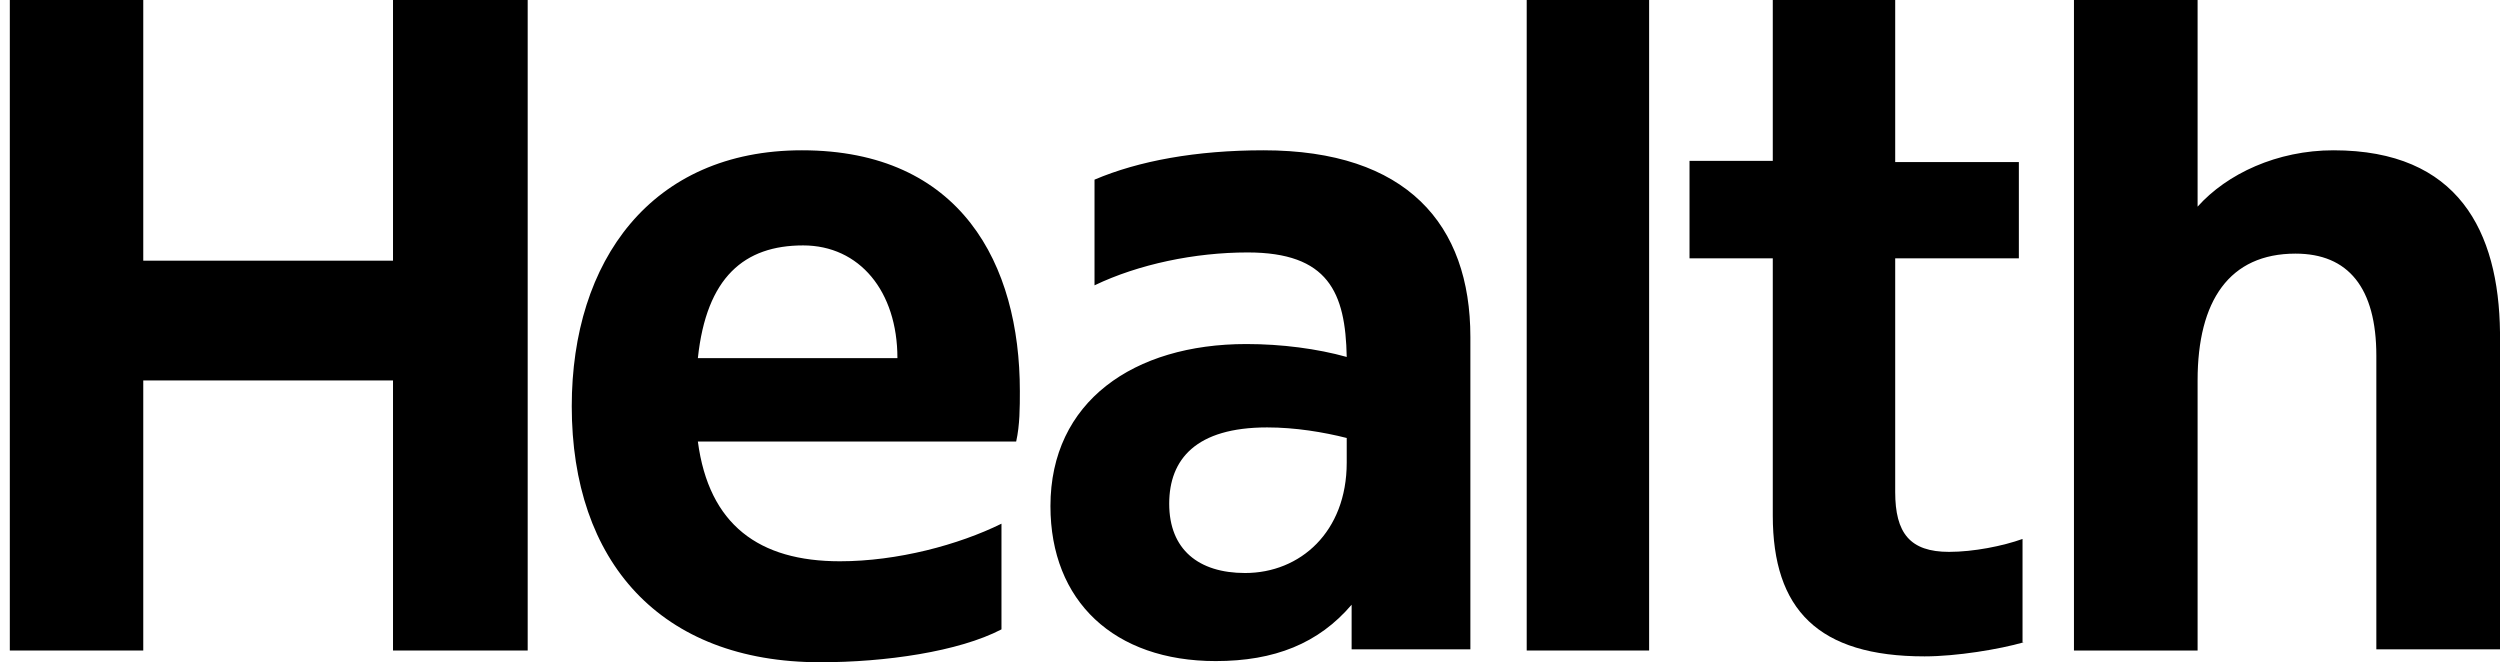 <svg width="151" height="40" viewBox="0 0 151 40" fill="none" xmlns="http://www.w3.org/2000/svg">
<path d="M92.213 39.291V0H99.607V39.291H92.213Z" fill="black"/>
<path d="M122.235 38.794C120.756 39.22 118.168 39.645 116.245 39.645C109.812 39.645 107.076 36.809 107.076 31.135V15.603H102.047V9.716H107.076V0H114.47V9.787H121.939V15.603H114.47V29.716C114.47 32.199 115.358 33.333 117.724 33.333C119.203 33.333 120.978 32.979 122.161 32.553V38.794H122.235Z" fill="black"/>
<path d="M8.653 15.745H23.738V0H31.872V39.291H23.738V22.979H8.653V39.291H0.593V0H8.653V15.745Z" fill="black"/>
<path d="M61.599 23.617C61.599 15.957 58.049 9.078 48.436 9.078C39.341 9.078 34.534 15.745 34.534 24.539C34.534 33.901 39.858 40 49.545 40C53.465 40 57.901 39.362 60.489 38.014V31.631C57.901 32.908 54.204 33.901 50.728 33.901C45.848 33.901 42.816 31.702 42.151 26.667H61.377C61.599 25.674 61.599 24.61 61.599 23.617ZM42.151 21.631C42.668 16.738 44.961 14.823 48.51 14.823C51.912 14.823 54.204 17.589 54.204 21.631H42.151ZM76.314 9.078C72.247 9.078 68.771 9.716 66.109 10.851V17.234C68.771 15.957 72.173 15.248 75.353 15.248C80.233 15.248 81.268 17.66 81.342 21.56C79.568 21.064 77.423 20.78 75.279 20.78C68.476 20.78 63.447 24.255 63.447 30.567C63.447 36.312 67.293 39.929 73.43 39.929C76.98 39.929 79.642 38.865 81.638 36.525V39.22H88.811V20.355C88.811 13.546 84.966 9.078 76.314 9.078ZM75.205 34.61C72.395 34.61 70.62 33.191 70.62 30.425C70.62 27.73 72.247 25.816 76.536 25.816C78.237 25.816 79.937 26.099 81.342 26.454V27.943C81.342 32.128 78.532 34.61 75.205 34.61ZM140.943 9.078C137.542 9.078 134.51 10.496 132.735 12.482V0H125.267V39.291H132.735V22.979C132.735 18.156 134.658 15.319 138.651 15.319C141.831 15.319 143.531 17.376 143.531 21.489V39.22H151V20.071C150.926 13.972 148.486 9.078 140.943 9.078Z" fill="black"/>
</svg>
